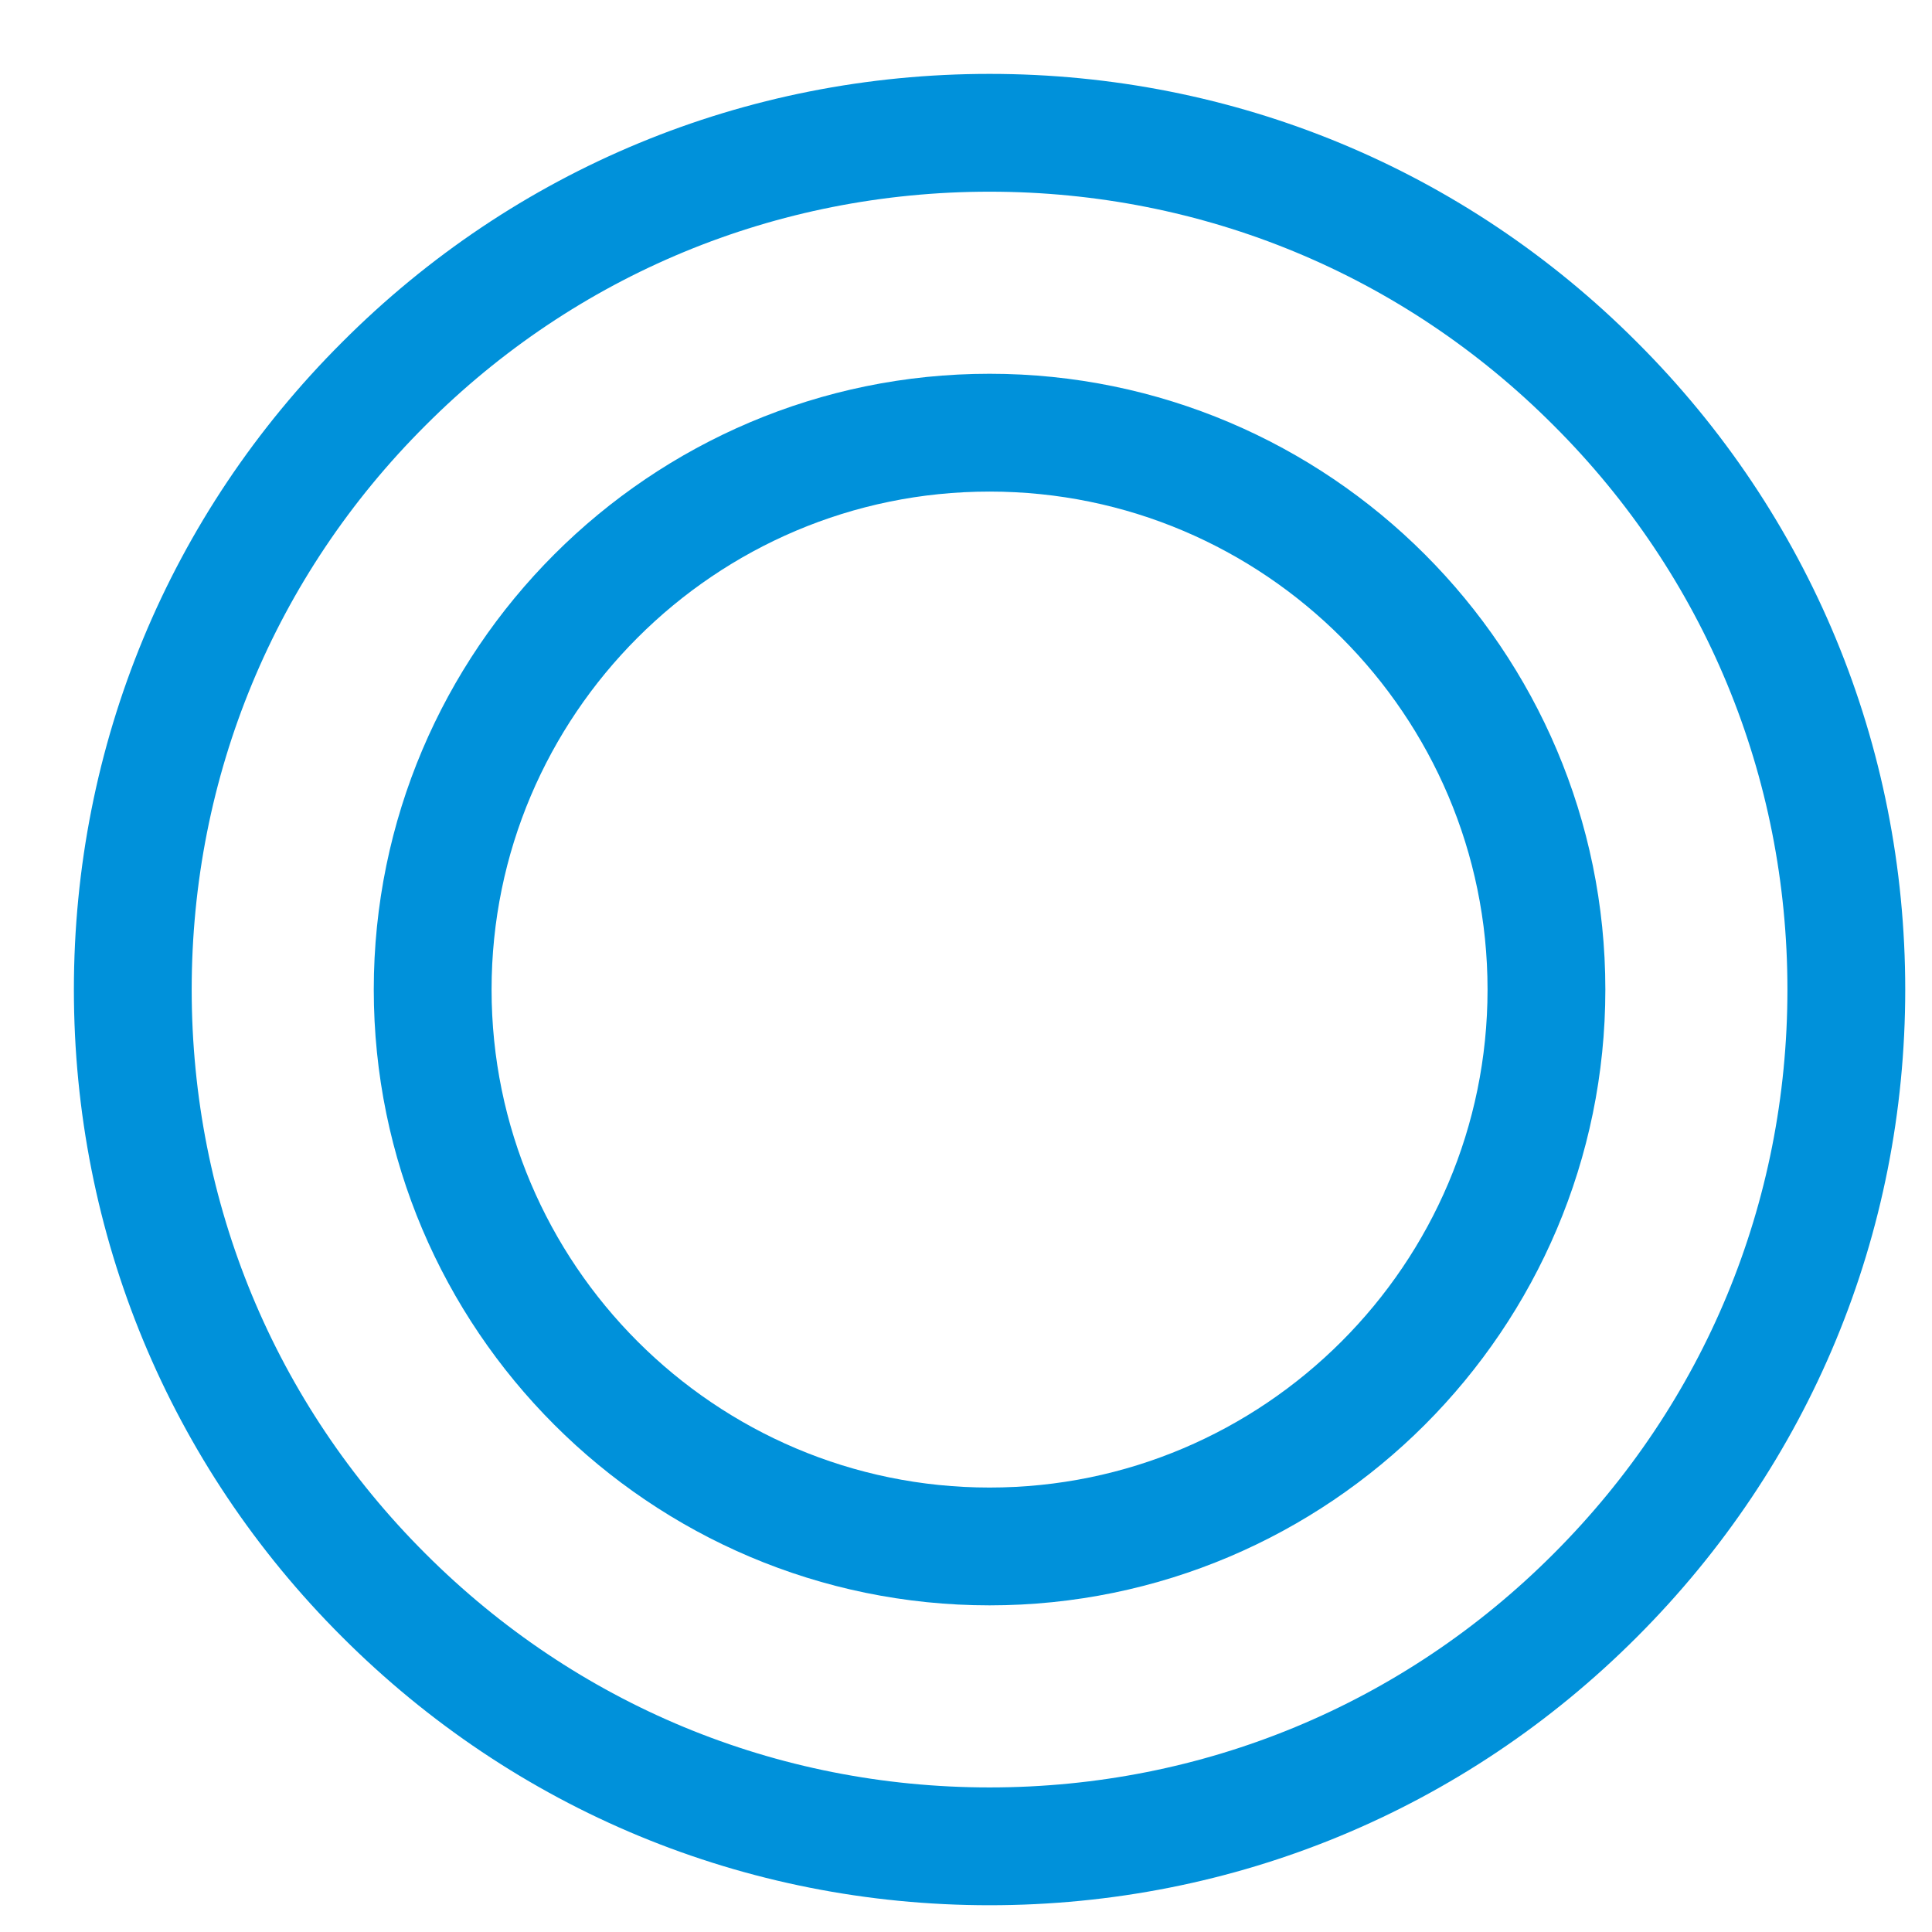 <?xml version="1.0" encoding="UTF-8"?>
<svg width="41px" height="41px" viewBox="0 0 41 41" version="1.1" xmlns="http://www.w3.org/2000/svg" xmlns:xlink="http://www.w3.org/1999/xlink">
    <title>D1ADEDAD-09AD-488B-B03C-298C5959F621</title>
    <g id="Service" stroke="none" stroke-width="1" fill="none" fill-rule="evenodd" stroke-linecap="round" stroke-linejoin="round">
        <g id="Principal-TVC-Wide" transform="translate(-528, -5865)" stroke="#0091DA" stroke-width="2.5">
            <g id="Icons/Daily-fund-price" transform="translate(529, 5866)">
                <g id="coin" transform="translate(1.818, 1.818)">
                    <path d="M18.182,30 C11.666,30 6.364,24.698 6.364,18.182 C6.364,11.666 11.666,6.364 18.182,6.364 C24.698,6.364 30,11.666 30,18.182 C30,24.698 24.698,30 18.182,30 Z" id="Path"></path>
                    <path d="M31.037,5.327 C27.607,1.889 23.04,0 18.182,0 C13.324,0 8.757,1.889 5.327,5.327 C1.889,8.757 0,13.324 0,18.182 C0,23.04 1.889,27.607 5.327,31.037 C8.764,34.474 13.324,36.364 18.182,36.364 C23.04,36.364 27.607,34.474 31.037,31.037 C34.474,27.599 36.364,23.04 36.364,18.182 C36.364,13.324 34.474,8.757 31.037,5.327 Z" id="Path"></path>
                </g>
            </g>
        </g>
    </g>
</svg>